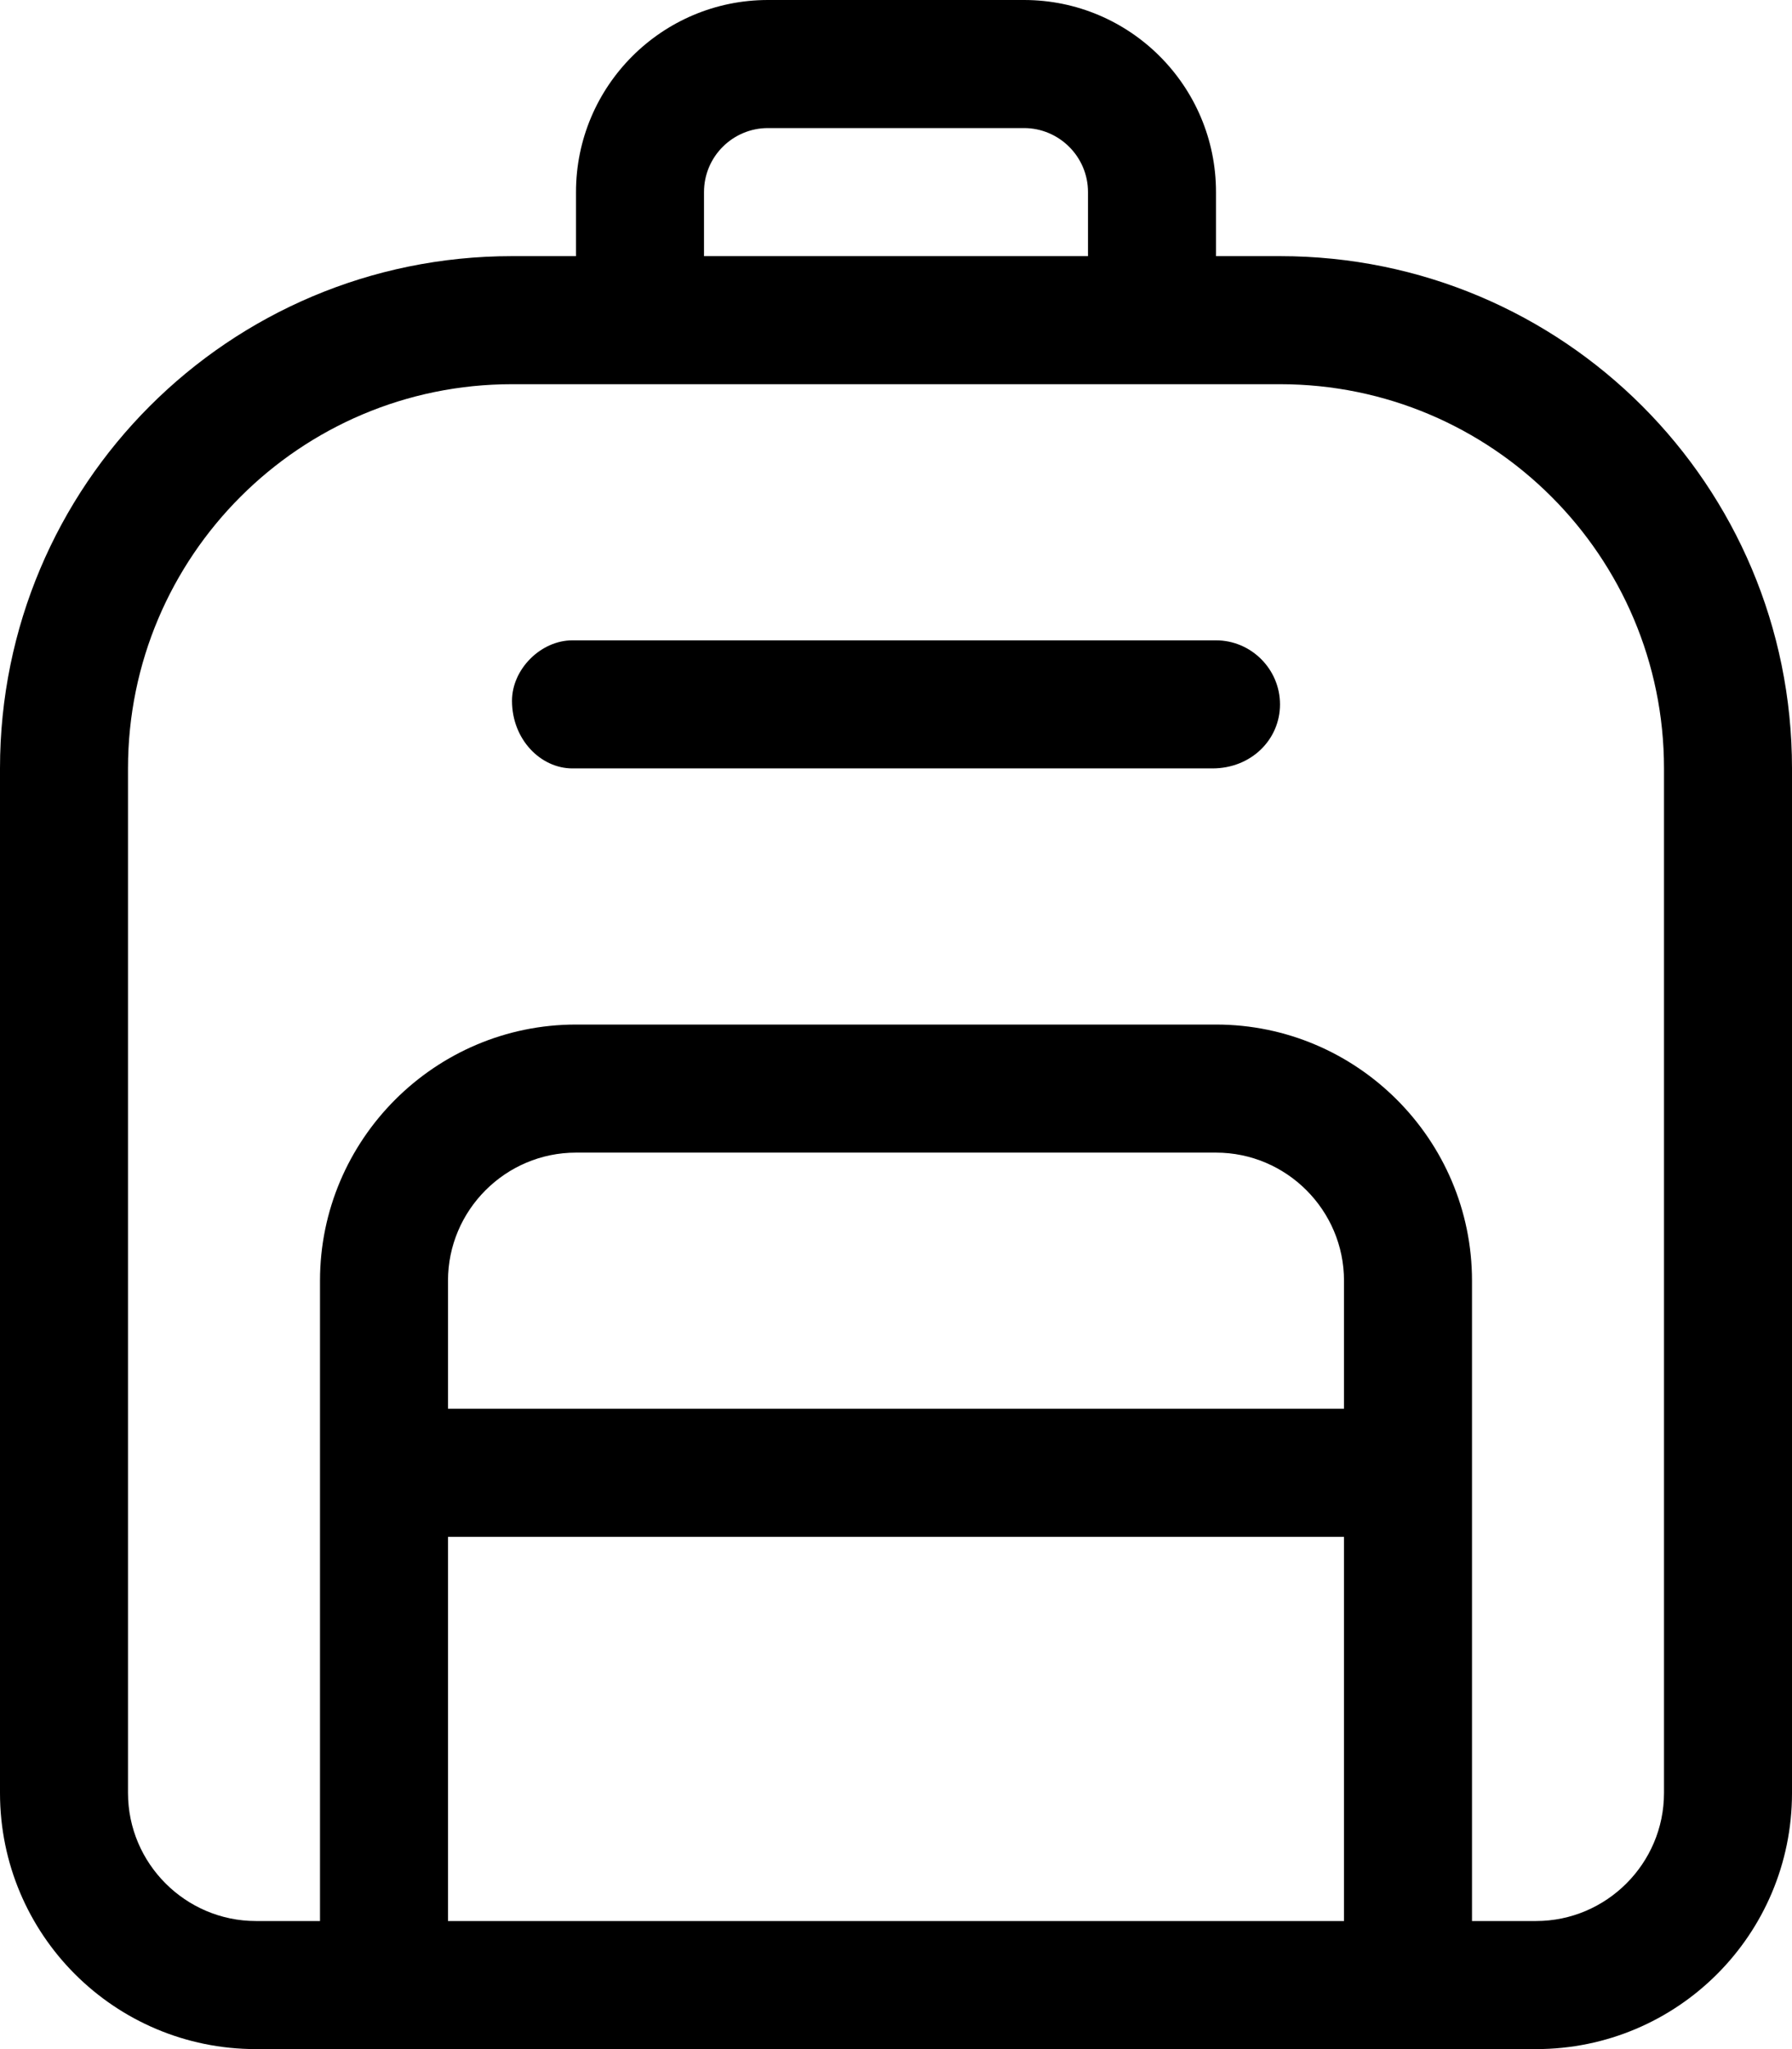 <svg xmlns="http://www.w3.org/2000/svg" viewBox="0 0 448 512"><!--! Font Awesome Pro 6.2.0 by @fontawesome - https://fontawesome.com License - https://fontawesome.com/license (Commercial License) Copyright 2022 Fonticons, Inc. --><path d="M320 64h-16V48C304 21.5 282.5 0 256 0H192C165.5 0 144 21.5 144 48V64H128C57.25 64 0 121.2 0 192v256c0 35.38 28.62 64 64 64h320c35.38 0 64-28.62 64-64V192C448 121.2 390.8 64 320 64zM176 48C176 39.12 183.2 32 192 32h64c8.75 0 16 7.125 16 16V64h-96V48zM336 480h-224v-96h224V480zM336 352h-224v-32c0-17.62 14.38-32 32-32h160c17.62 0 32 14.38 32 32V352zM416 448c0 17.62-14.38 32-32 32h-16v-160c0-35.25-28.75-64-64-64h-160c-35.25 0-64 28.75-64 64v160H64c-17.62 0-32-14.38-32-32V192c0-53 43-96 96-96h192c53 0 96 43 96 96V448zM304 160H143.1C135.2 160 128 167.2 128 175.1C128 184.8 135.2 192 143.1 192h160C312.8 192 320 184.8 320 176C320 167.2 312.8 160 304 160z"/></svg>